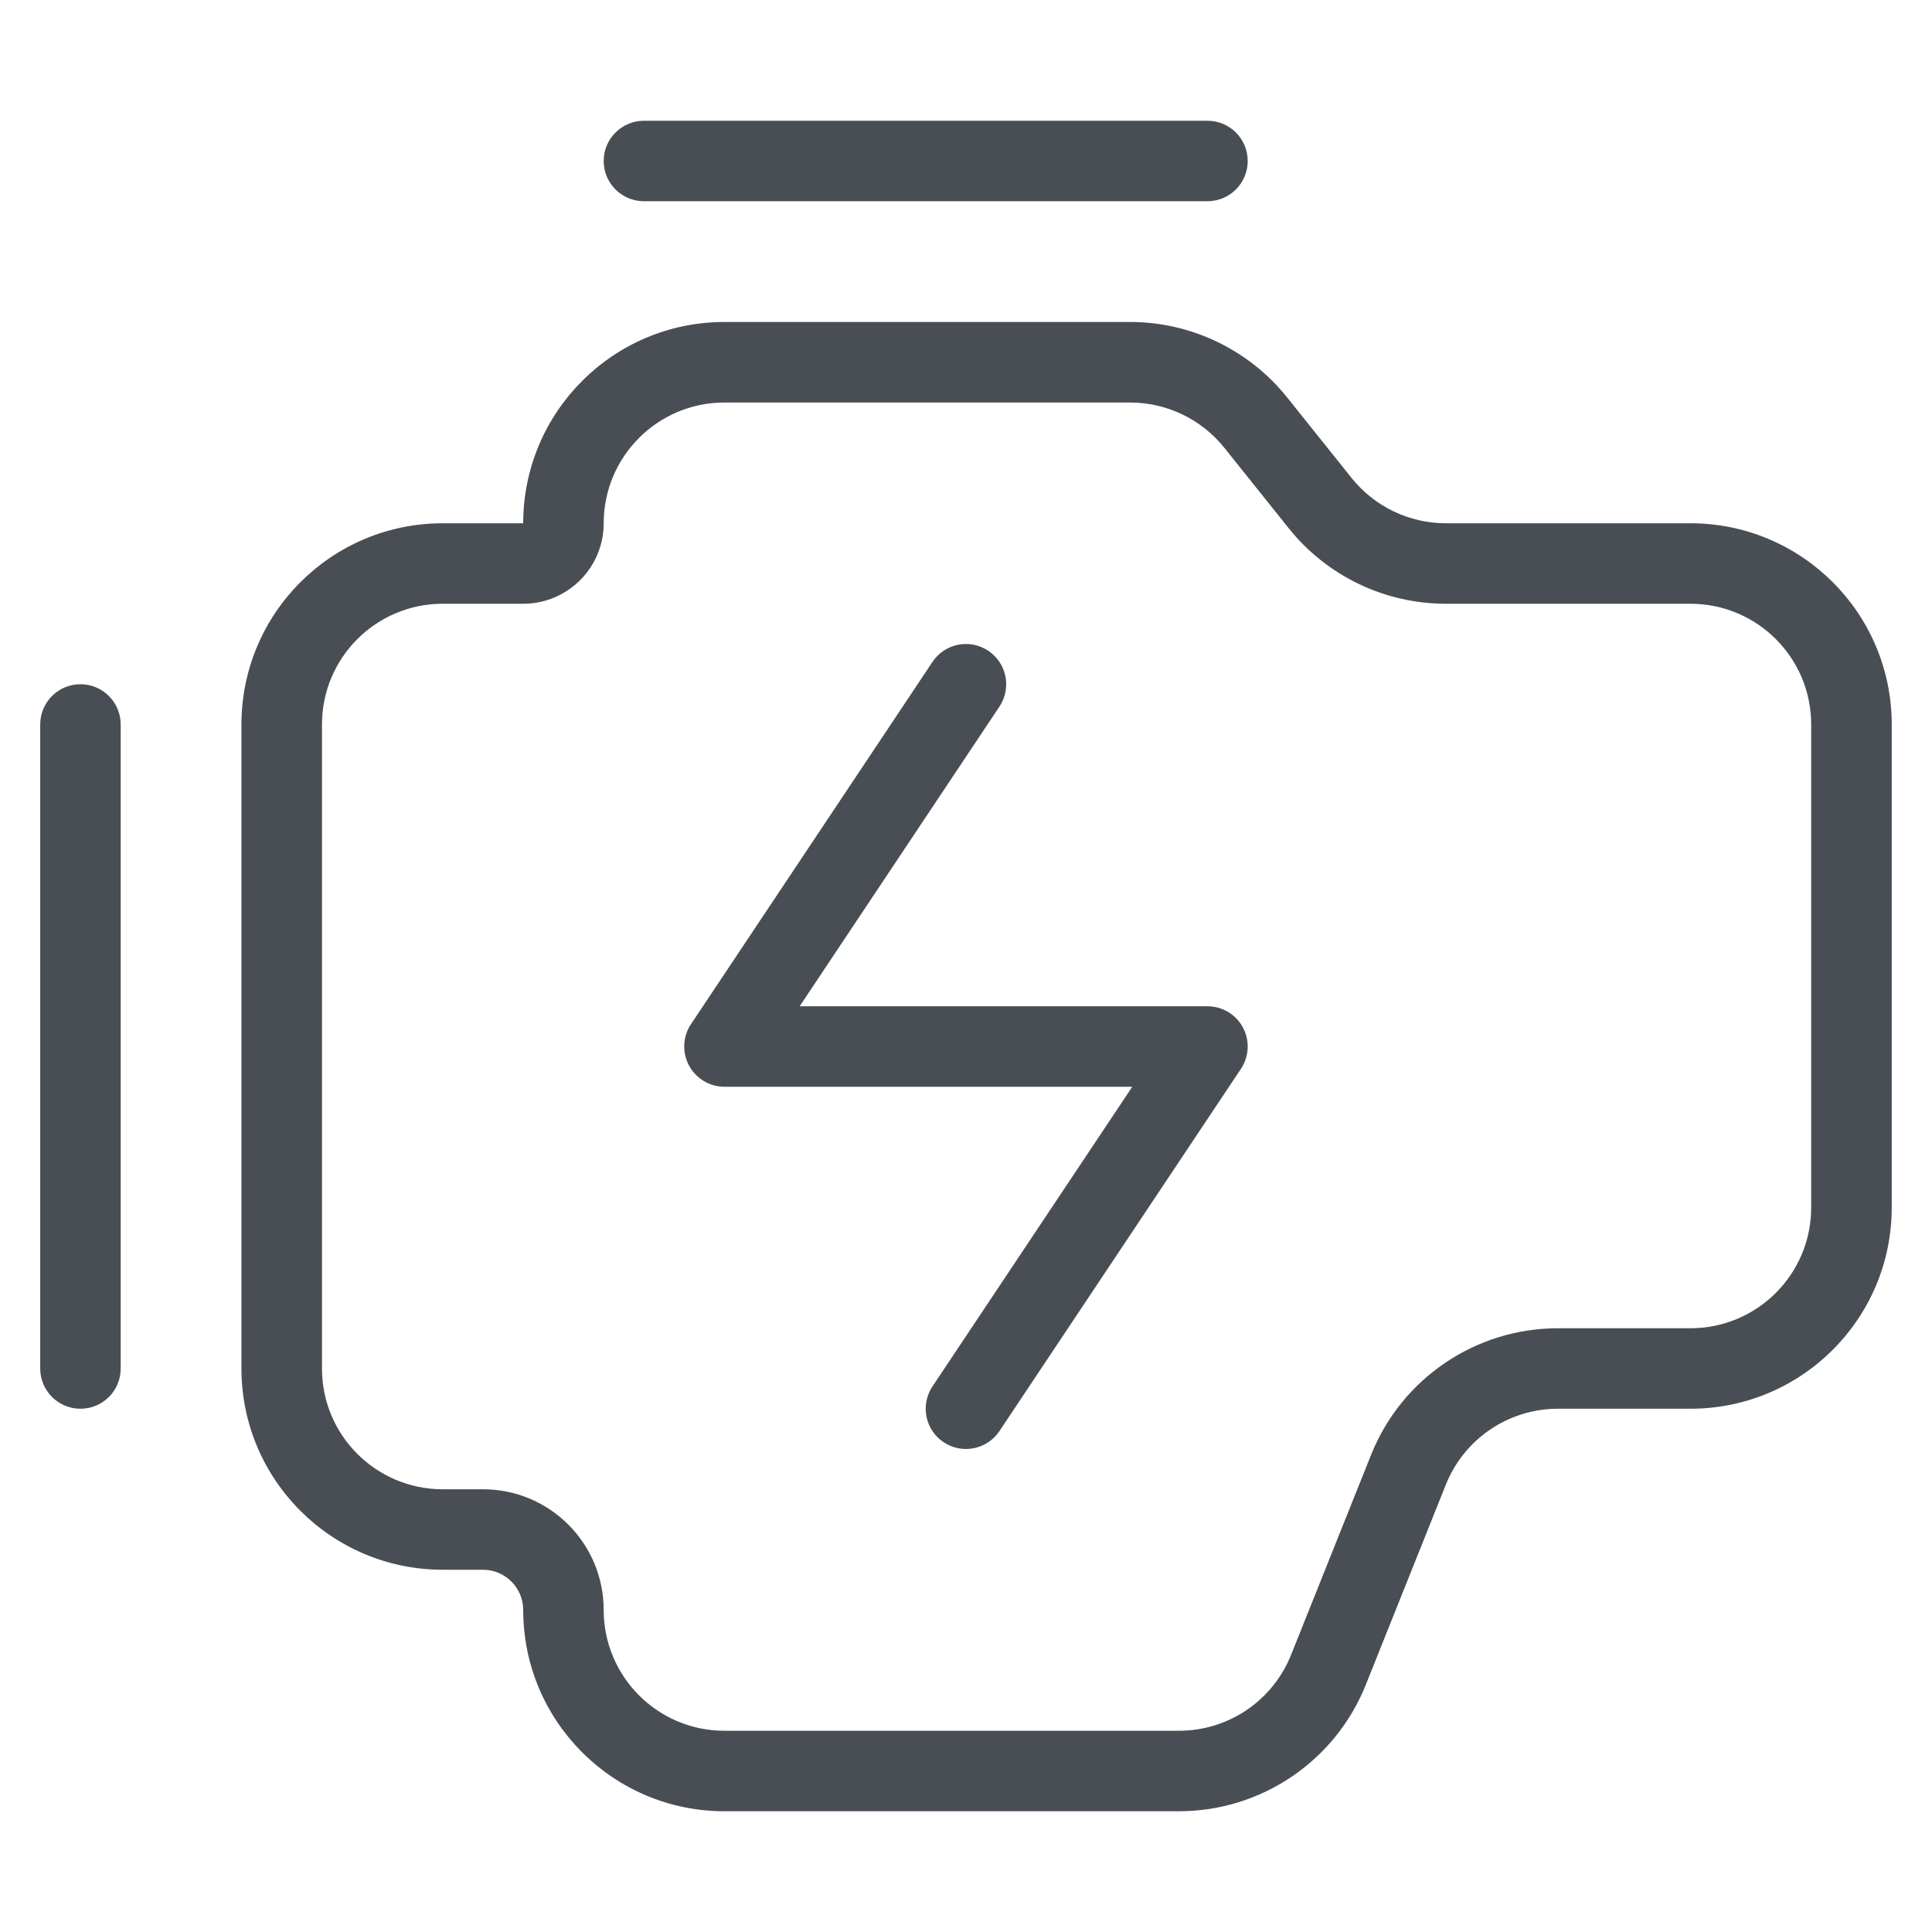 <svg width="32" height="32" viewBox="0 0 32 32" fill="none" xmlns="http://www.w3.org/2000/svg">
<g clip-path="url(#clip0_3364_508)">
<path fill-rule="evenodd" clip-rule="evenodd" d="M9.999 2.667C9.999 2.298 10.298 2 10.666 2H19.999C20.367 2 20.666 2.298 20.666 2.667C20.666 3.035 20.367 3.333 19.999 3.333H10.666C10.298 3.333 9.999 3.035 9.999 2.667ZM8.666 8.667C8.666 6.826 10.158 5.333 11.999 5.333H18.718C19.73 5.333 20.688 5.794 21.32 6.584L22.386 7.916C22.765 8.39 23.34 8.667 23.948 8.667H27.999C29.84 8.667 31.333 10.159 31.333 12V20C31.333 21.841 29.84 23.333 27.999 23.333H25.805C24.987 23.333 24.252 23.831 23.948 24.59L22.622 27.905C22.116 29.17 20.89 30 19.527 30H11.999C10.158 30 8.666 28.508 8.666 26.667C8.666 26.299 8.368 26 7.999 26H7.333C5.492 26 3.999 24.508 3.999 22.667V12C3.999 10.159 5.492 8.667 7.333 8.667H8.666ZM11.999 6.667C10.895 6.667 9.999 7.562 9.999 8.667C9.999 9.403 9.402 10 8.666 10H7.333C6.228 10 5.333 10.895 5.333 12V22.667C5.333 23.771 6.228 24.667 7.333 24.667H7.999C9.104 24.667 9.999 25.562 9.999 26.667C9.999 27.771 10.895 28.667 11.999 28.667H19.527C20.345 28.667 21.081 28.169 21.384 27.41L22.71 24.095C23.216 22.83 24.442 22 25.805 22H27.999C29.104 22 29.999 21.105 29.999 20V12C29.999 10.895 29.104 10 27.999 10H23.948C22.935 10 21.977 9.54 21.345 8.749L20.279 7.417C19.9 6.943 19.325 6.667 18.718 6.667H11.999ZM16.369 10.779C16.675 10.983 16.758 11.397 16.554 11.703L13.245 16.667H19.999C20.245 16.667 20.471 16.802 20.587 17.019C20.703 17.236 20.69 17.498 20.554 17.703L16.554 23.703C16.35 24.009 15.936 24.092 15.63 23.888C15.323 23.684 15.24 23.27 15.445 22.963L18.754 18H11.999C11.754 18 11.528 17.865 11.412 17.648C11.296 17.431 11.308 17.168 11.445 16.963L15.445 10.963C15.649 10.657 16.063 10.574 16.369 10.779ZM1.333 11.333C1.701 11.333 1.999 11.632 1.999 12V22.667C1.999 23.035 1.701 23.333 1.333 23.333C0.964 23.333 0.666 23.035 0.666 22.667V12C0.666 11.632 0.964 11.333 1.333 11.333Z" fill="#484E54"/>
</g>
<defs>
<clipPath id="clip0_3364_508">
<rect width="32" height="32" fill="white"/>
</clipPath>
</defs>
</svg>
